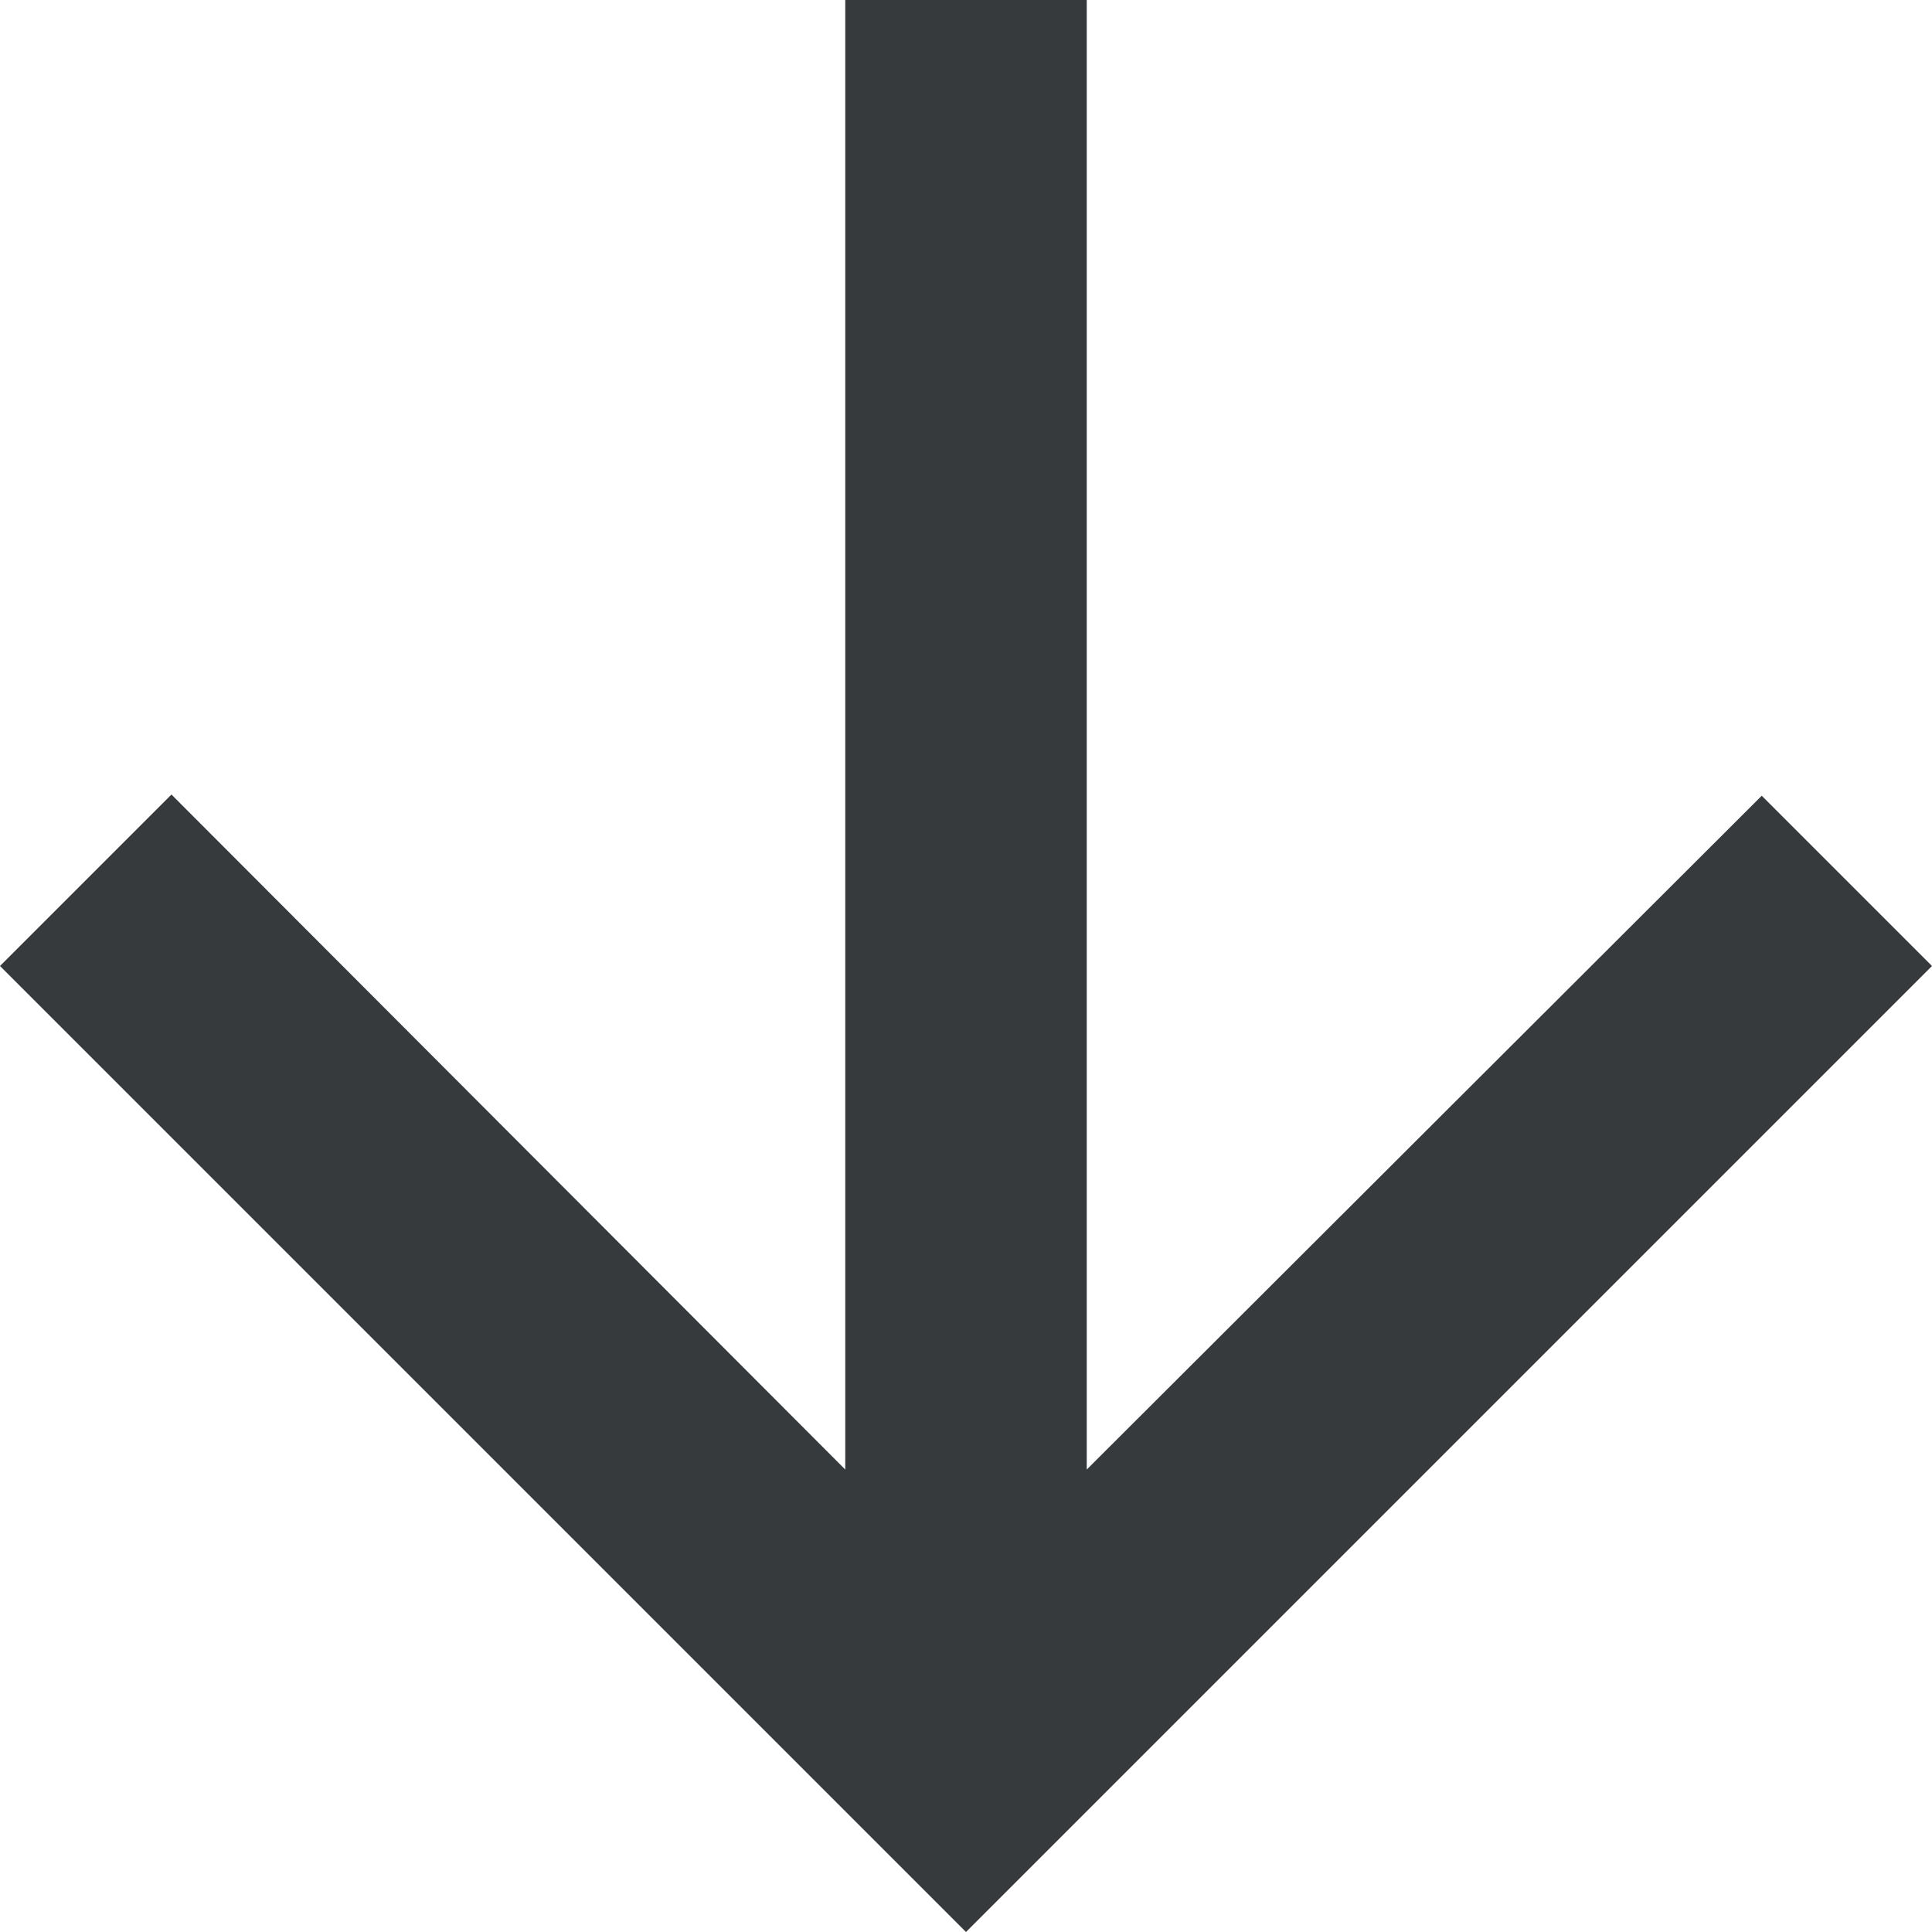 <?xml version="1.0" encoding="UTF-8"?> <svg xmlns="http://www.w3.org/2000/svg" width="16" height="16" viewBox="0 0 16 16" fill="none"> <path d="M16 8L14.59 6.59L9 12.17V0H7V12.17L1.42 6.58L0 8L8 16L16 8Z" fill="#363A3D"></path> </svg> 